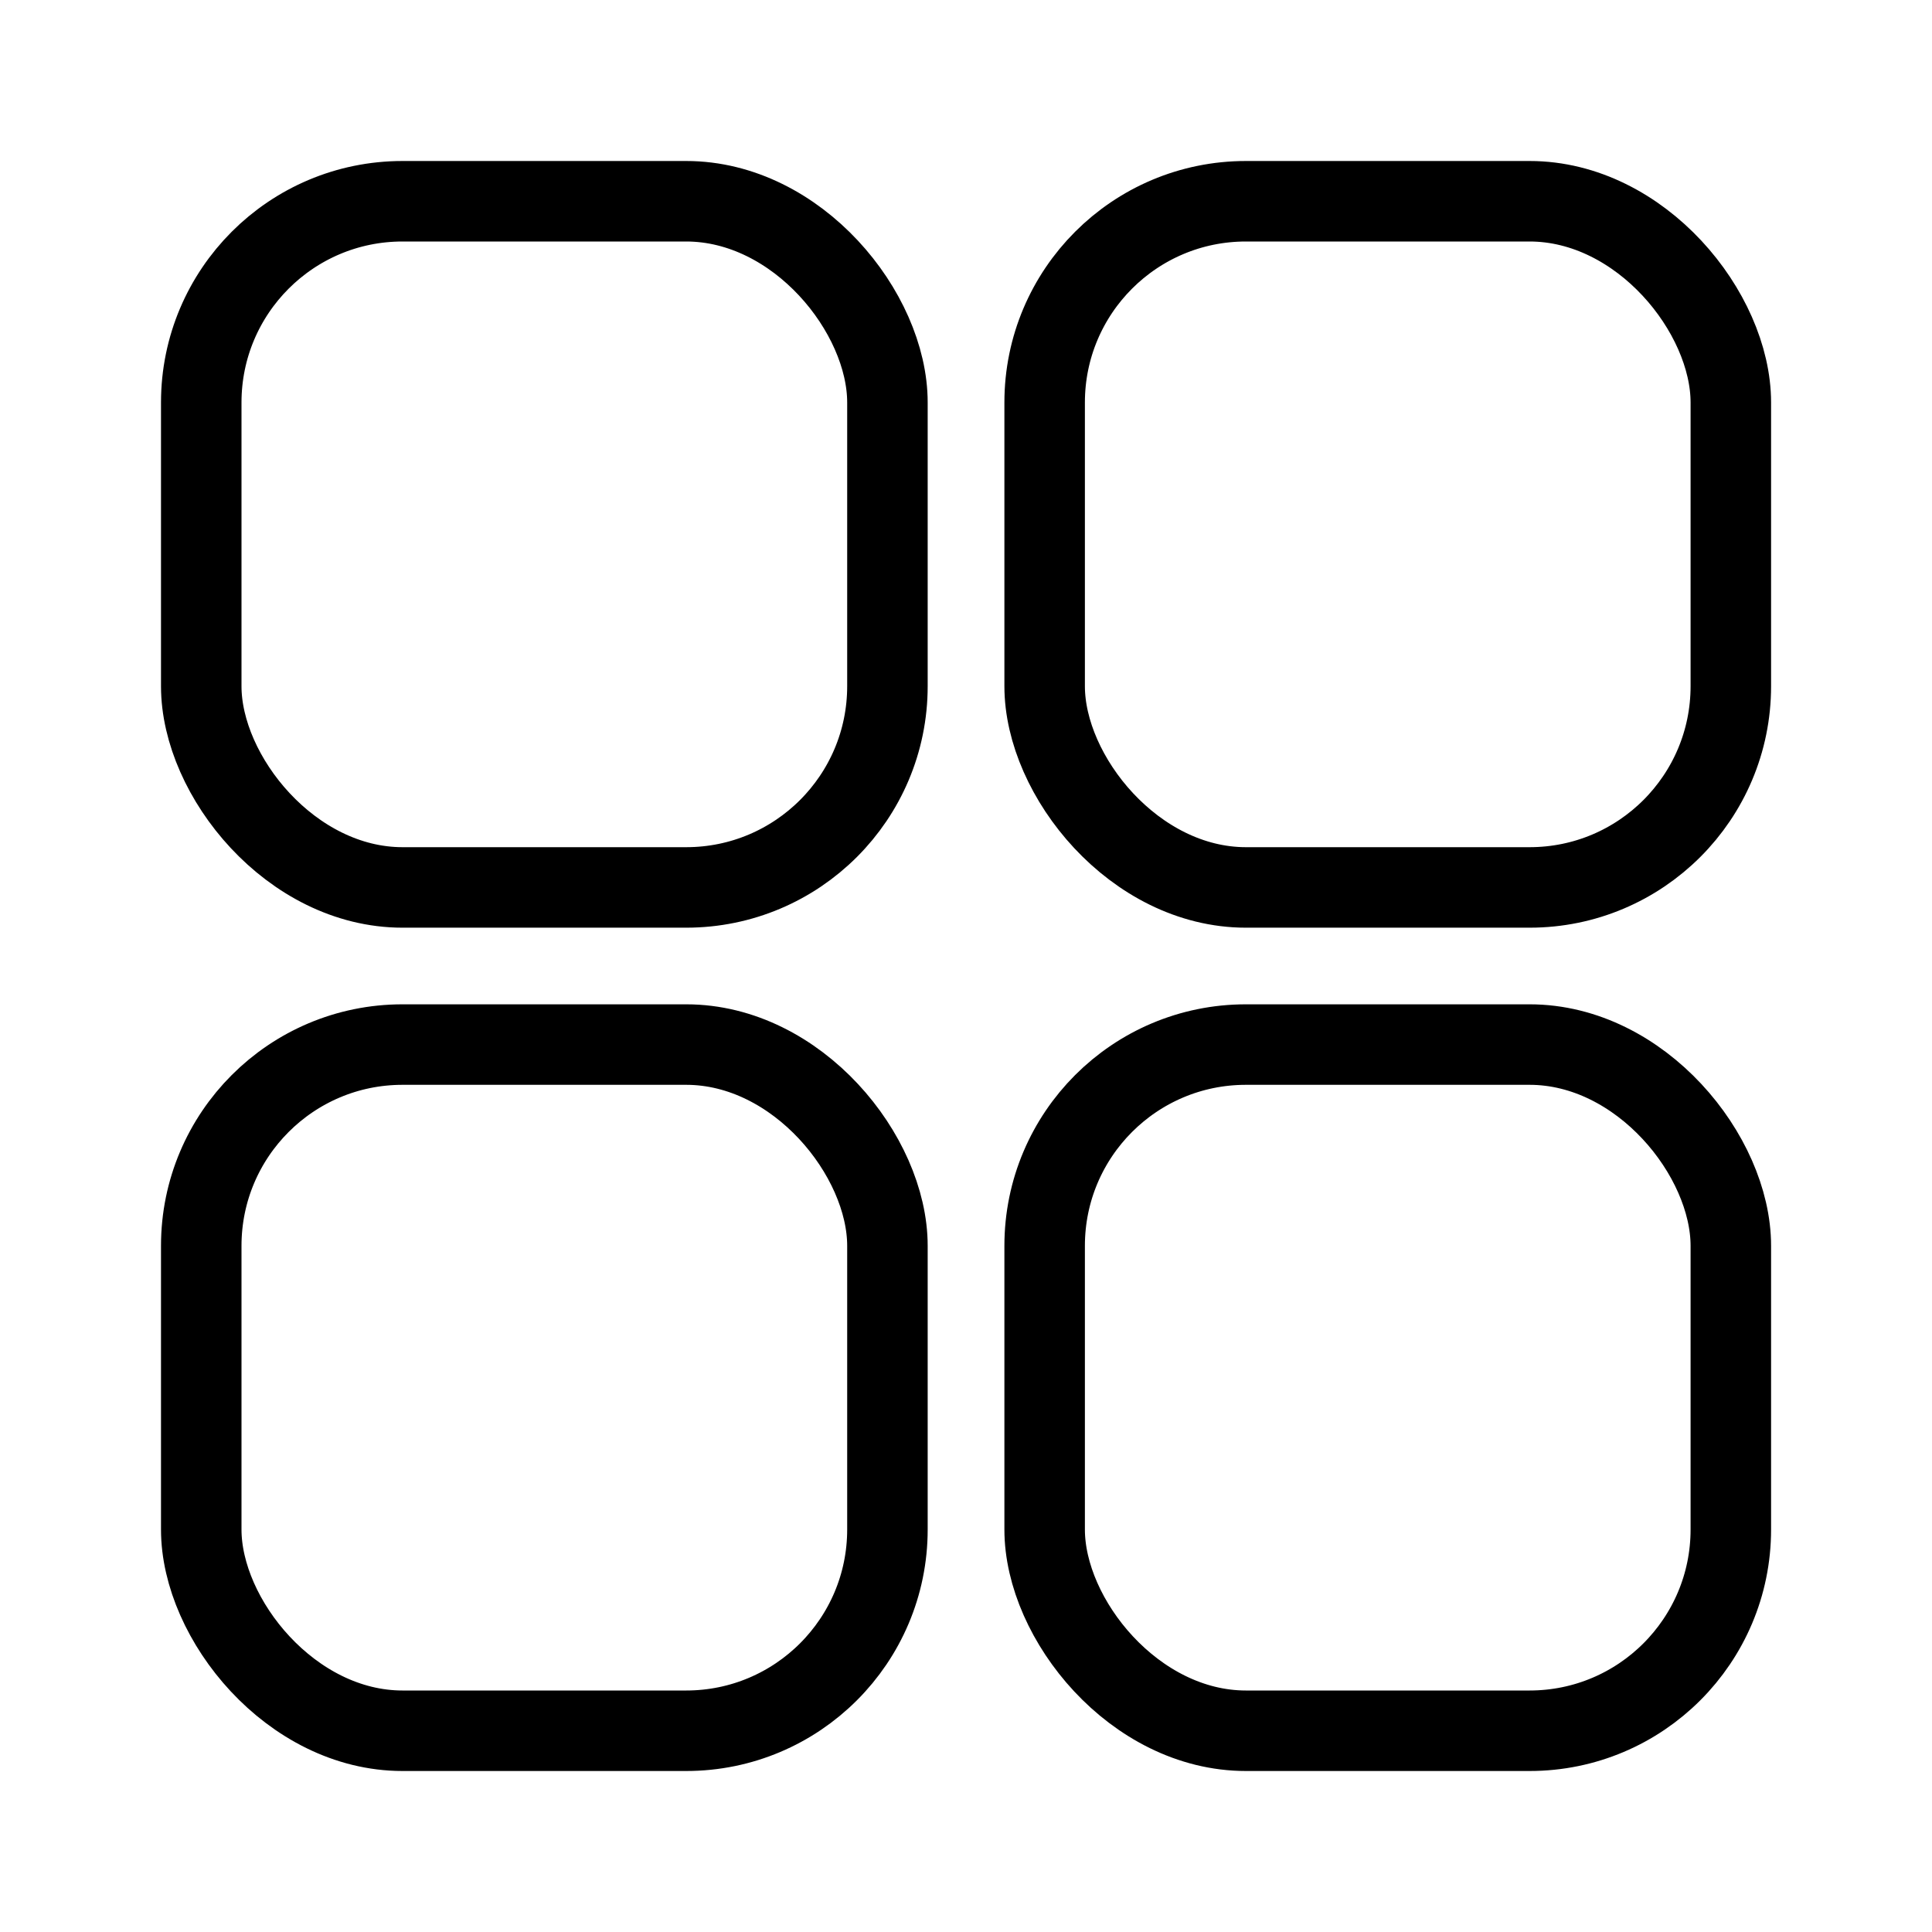 <svg width="24" height="24" viewBox="0 0 24 24" fill="none" xmlns="http://www.w3.org/2000/svg">
<g id="UI / Tiles">
<rect id="Rectangle 13" x="2.5" y="2.5" width="8.524" height="8.524" rx="2.5" stroke="black"/>
<rect id="Rectangle 14" x="12.977" y="2.5" width="8.524" height="8.524" rx="2.5" stroke="black"/>
<rect id="Rectangle 15" x="2.5" y="12.976" width="8.524" height="8.524" rx="2.5" stroke="black"/>
<rect id="Rectangle 16" x="12.977" y="12.976" width="8.524" height="8.524" rx="2.5" stroke="black"/>
</g>
</svg>
